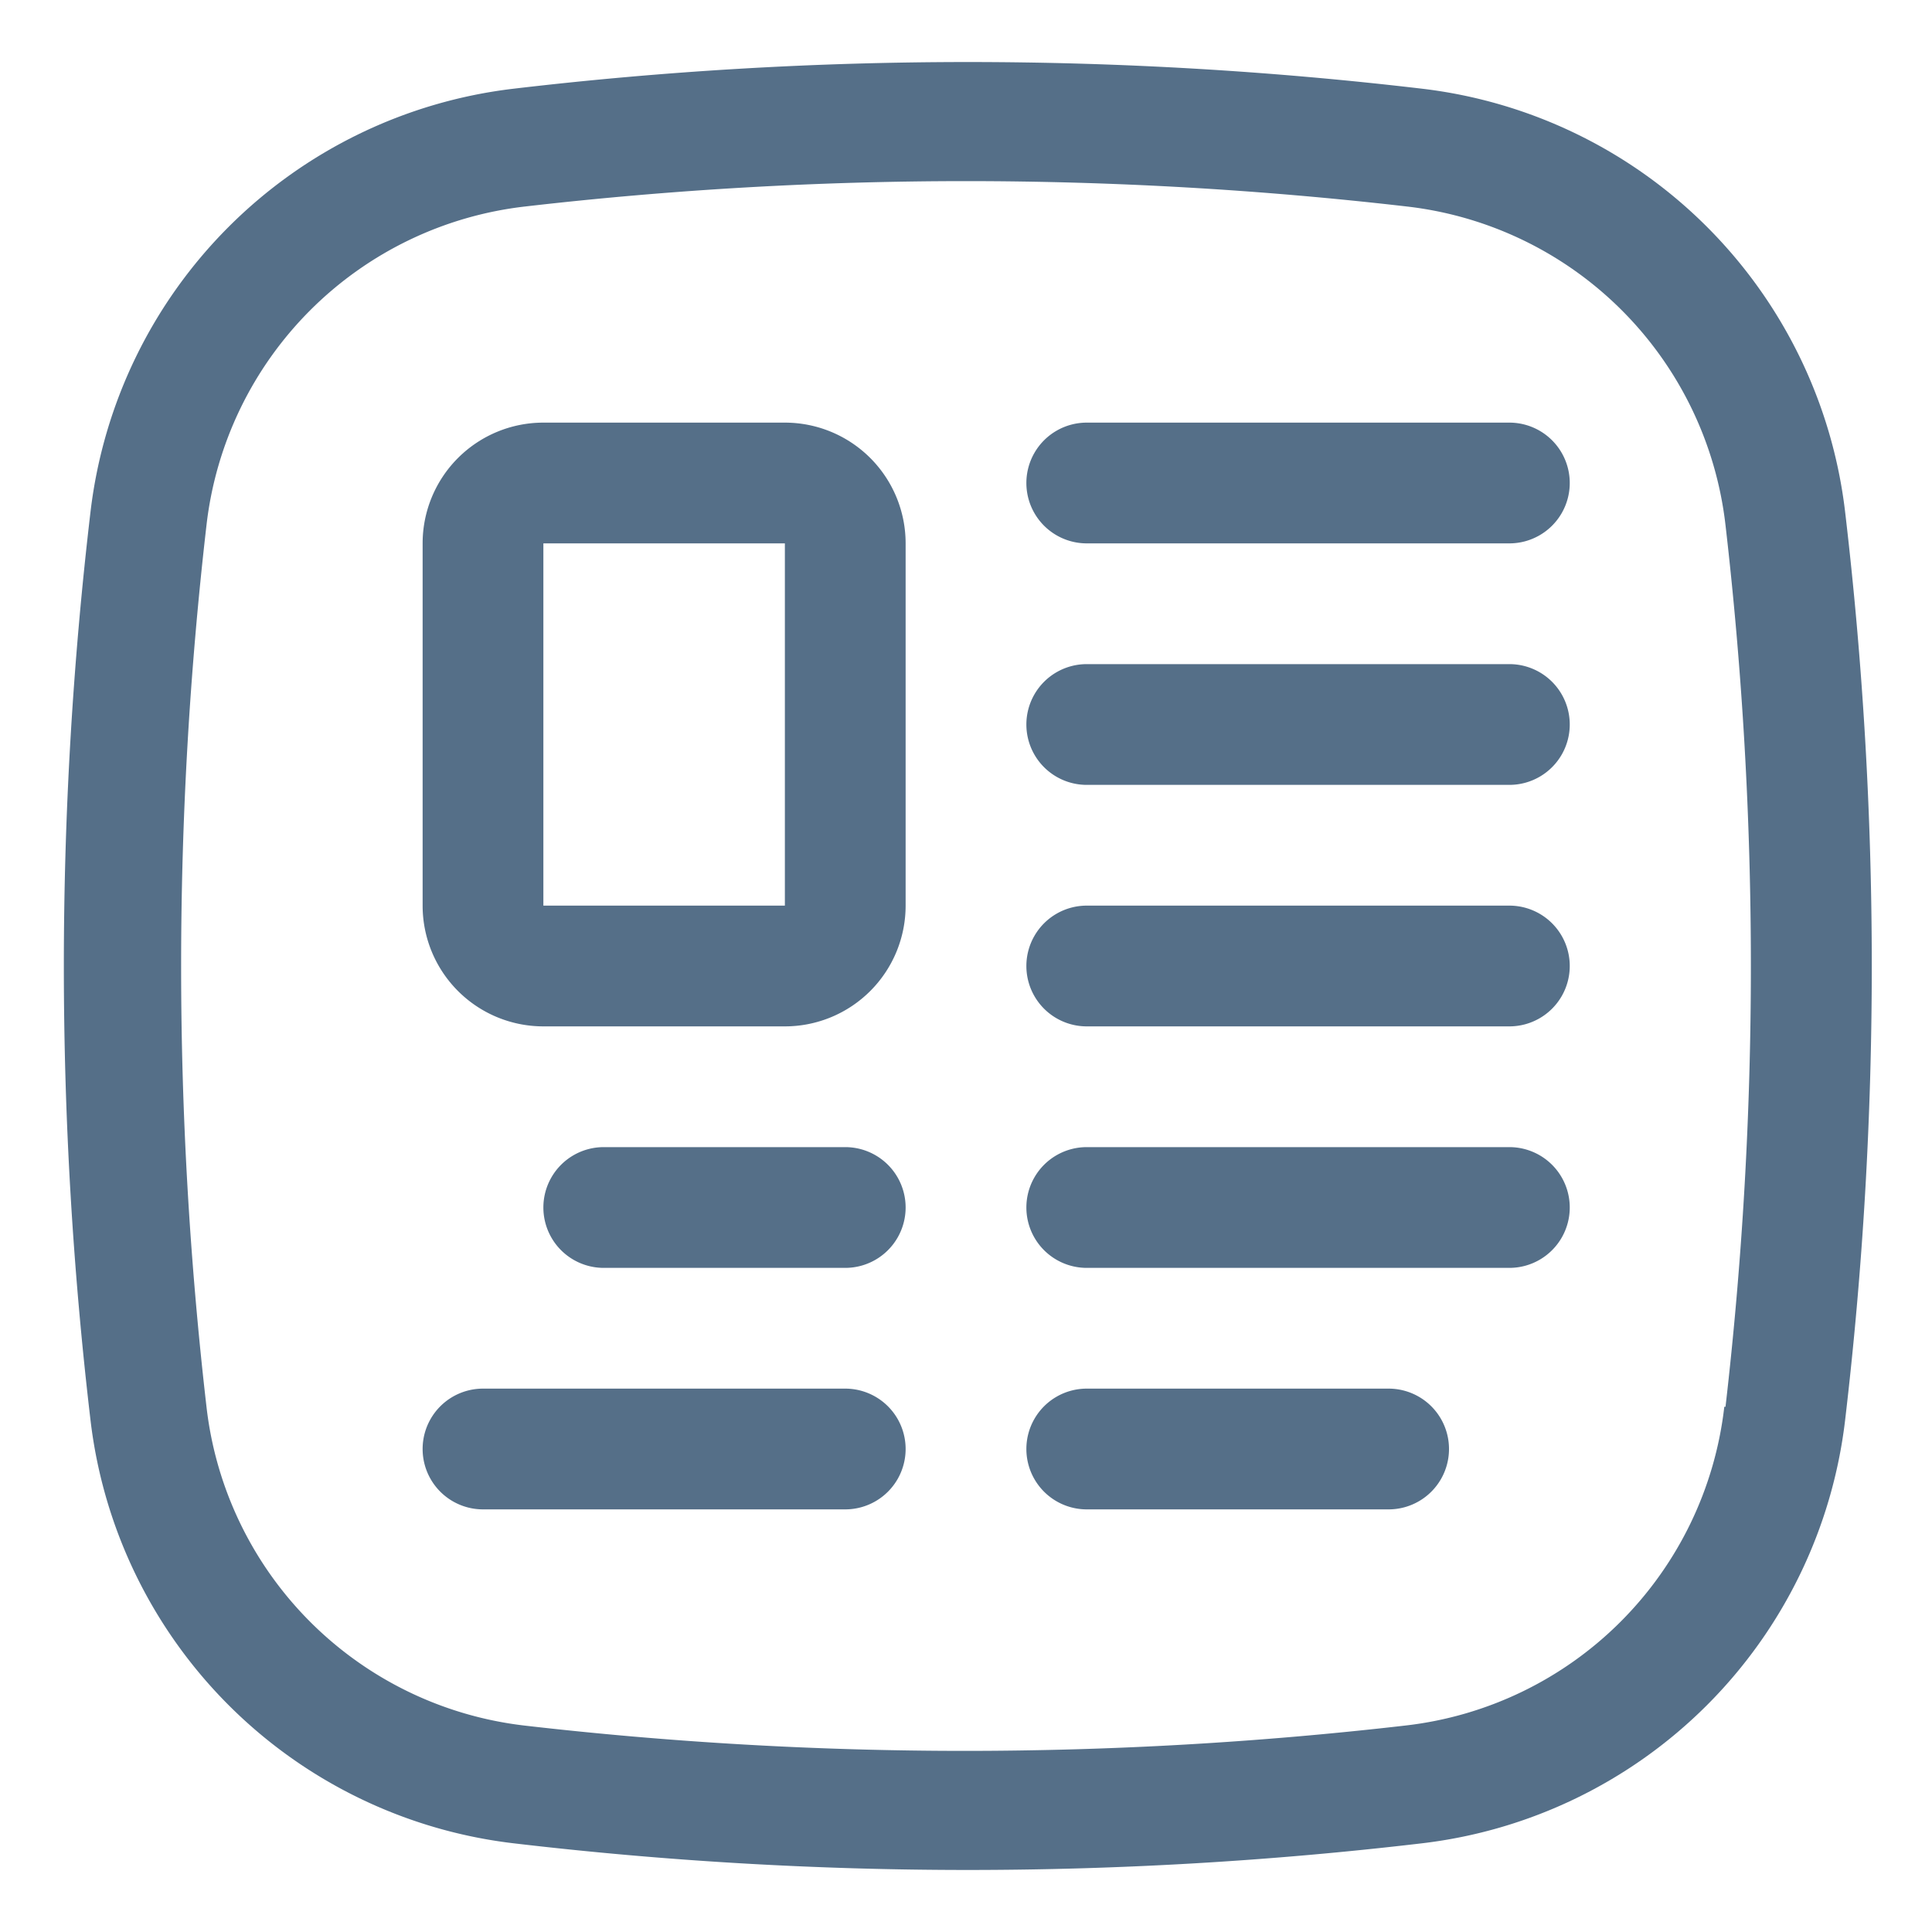 <svg width="16" height="16" viewBox="0 0 32 32" fill="#556f88" xmlns="http://www.w3.org/2000/svg">
<g id="news_icon" data-name="news icon"><path d="M30.56,8.47a8,8,0,0,0-7-7,64.29,64.29,0,0,0-15.06,0,8,8,0,0,0-7,7,64.29,64.29,0,0,0,0,15.06,8,8,0,0,0,7,7,64.29,64.29,0,0,0,15.06,0,8,8,0,0,0,7-7A64.29,64.29,0,0,0,30.56,8.47Zm-2,14.83a6,6,0,0,1-5.28,5.28,63.65,63.65,0,0,1-14.6,0A6,6,0,0,1,3.42,23.3a63.65,63.65,0,0,1,0-14.6A6,6,0,0,1,8.7,3.42a63.65,63.65,0,0,1,14.6,0A6,6,0,0,1,28.58,8.7,63.65,63.65,0,0,1,28.58,23.3Z"/><path d="M13,7H9A2,2,0,0,0,7,9v6a2,2,0,0,0,2,2h4a2,2,0,0,0,2-2V9A2,2,0,0,0,13,7ZM9,15V9h4v6Z"/><path d="M14,19H10a1,1,0,0,0,0,2h4a1,1,0,0,0,0-2Z"/><path d="M14,23H8a1,1,0,0,0,0,2h6a1,1,0,0,0,0-2Z"/><path d="M25,11H18a1,1,0,0,0,0,2h7a1,1,0,0,0,0-2Z"/><path d="M25,7H18a1,1,0,0,0,0,2h7a1,1,0,0,0,0-2Z"/><path d="M25,15H18a1,1,0,0,0,0,2h7a1,1,0,0,0,0-2Z"/><path d="M25,19H18a1,1,0,0,0,0,2h7a1,1,0,0,0,0-2Z"/><path d="M23,23H18a1,1,0,0,0,0,2h5a1,1,0,0,0,0-2Z"/></g>
</svg>